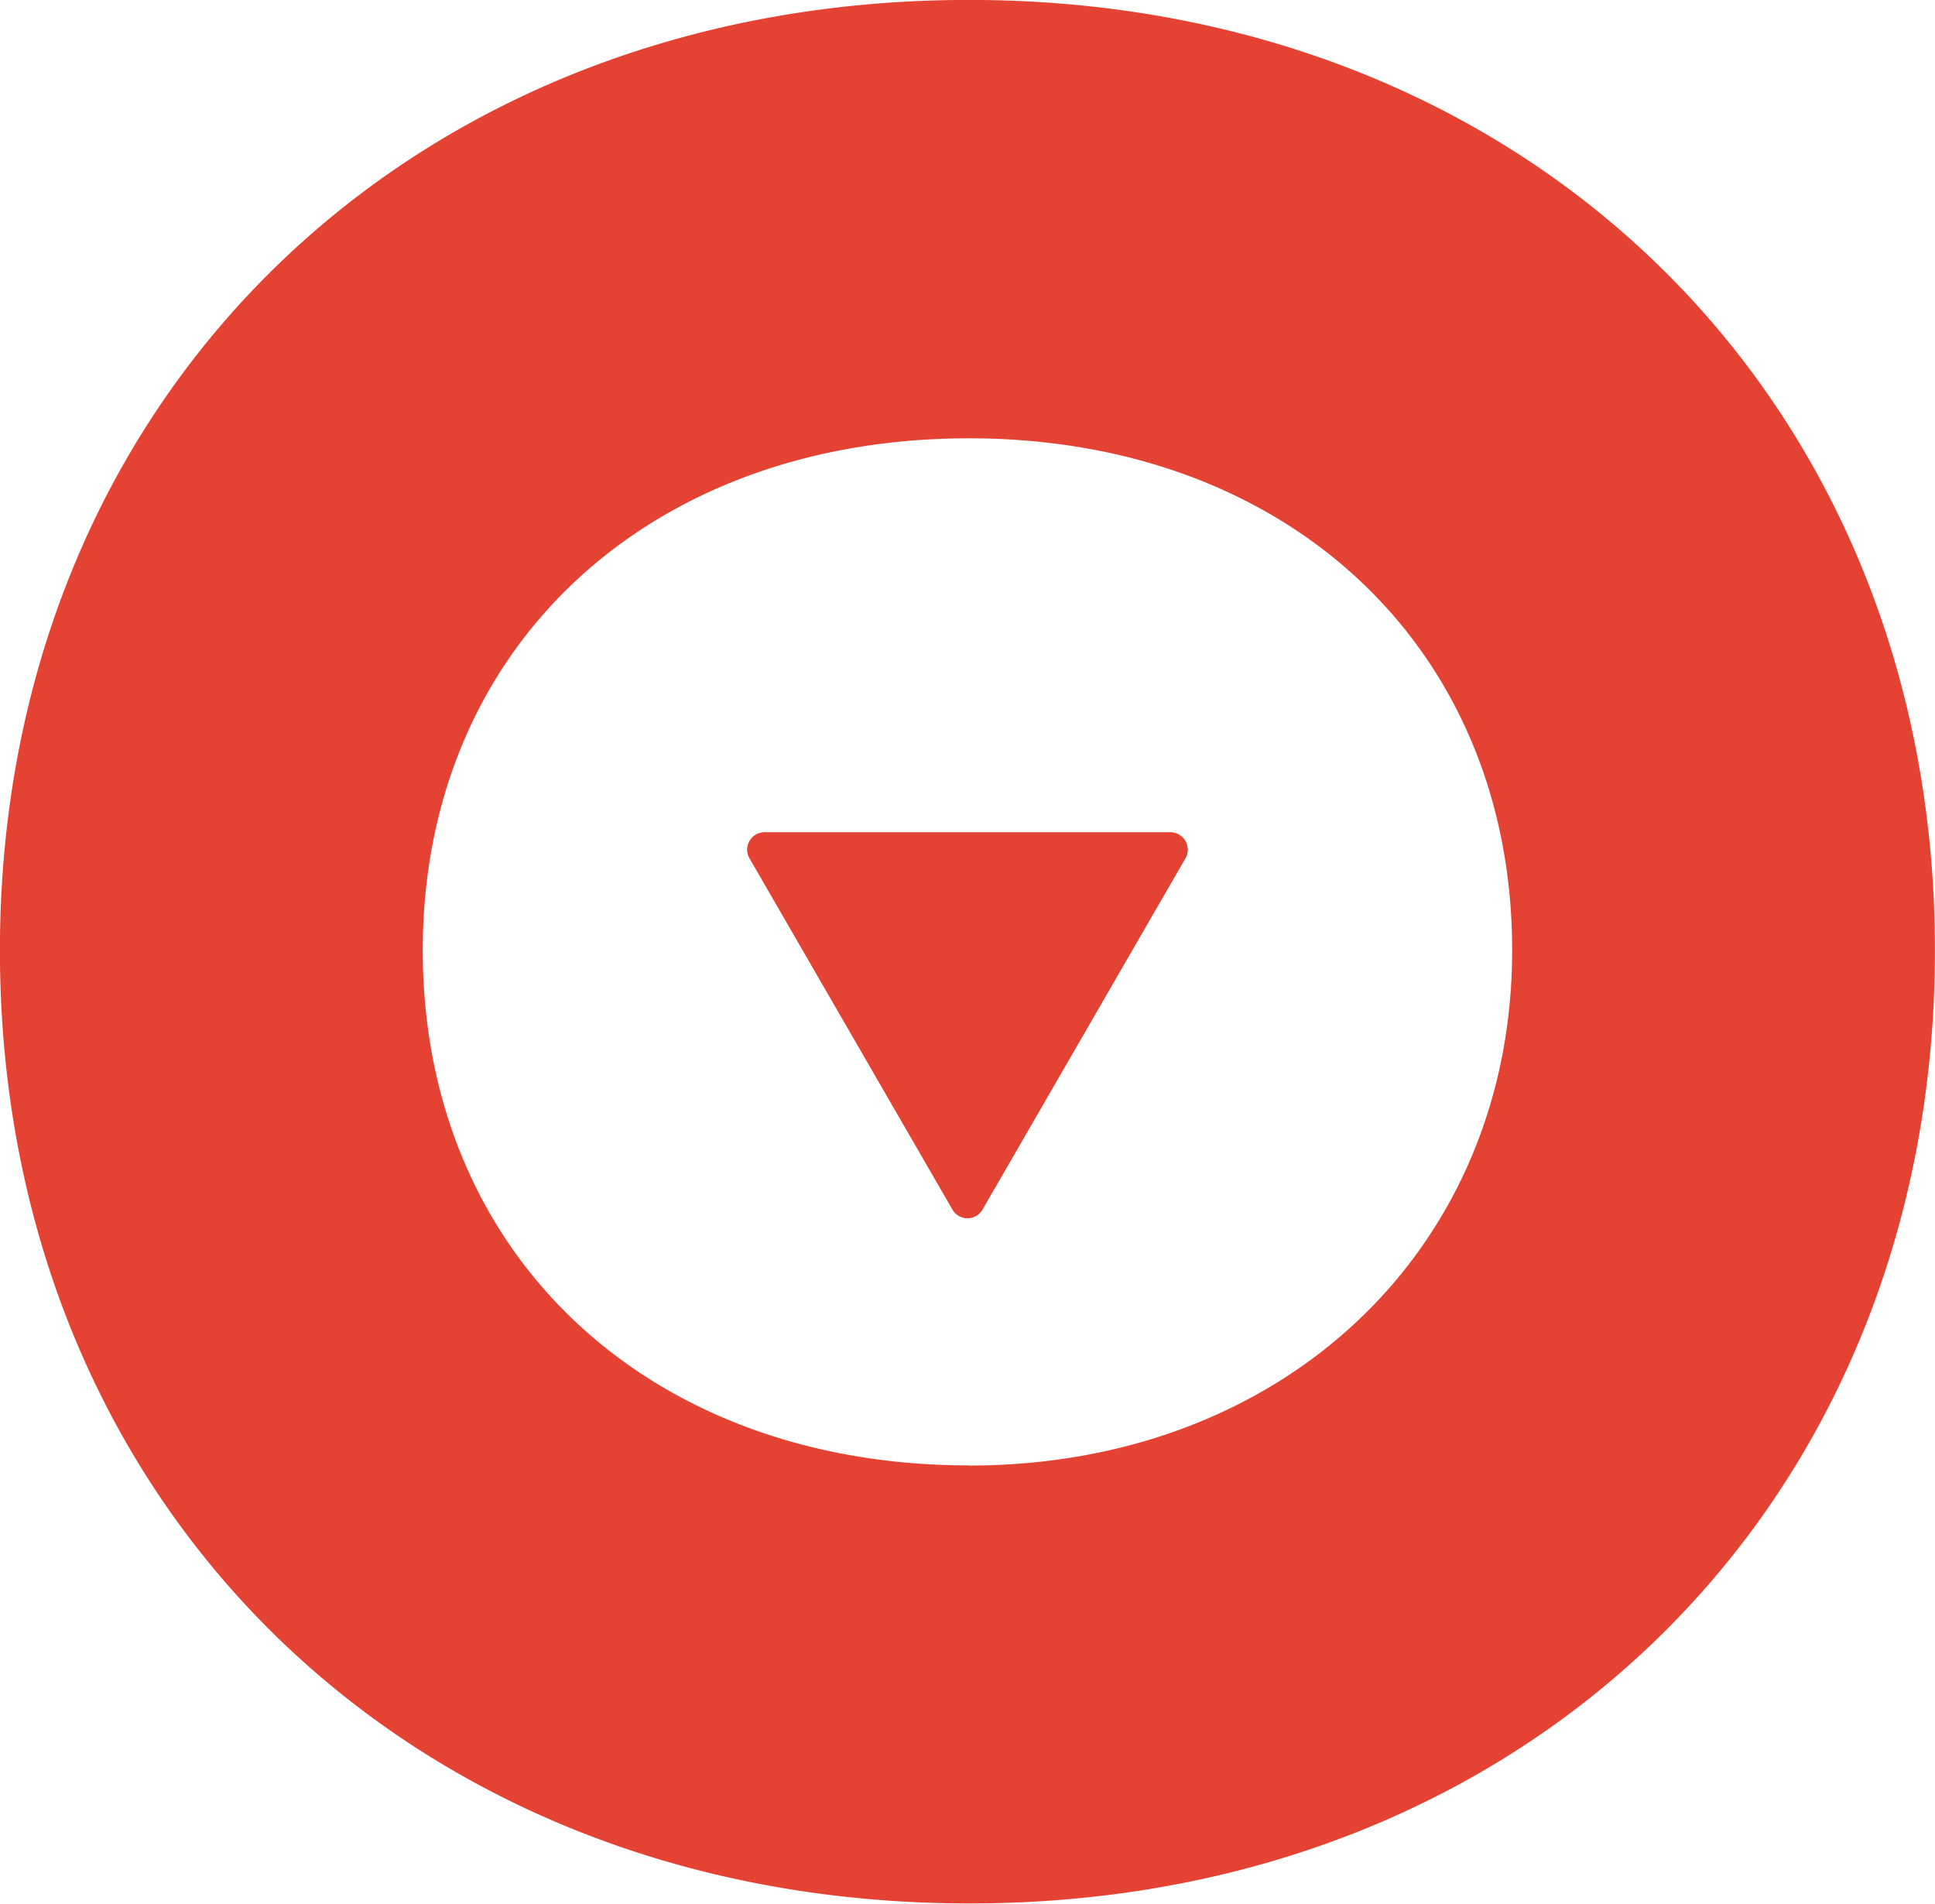 <svg xmlns="http://www.w3.org/2000/svg" width="27" height="26.566" viewBox="0 0 27 26.566">
  <g id="Grupo_433" data-name="Grupo 433" transform="translate(1368.815 -578.805) rotate(90)">
    <path id="Caminho_197" data-name="Caminho 197" d="M307.4-84.12c-7.684,0-13.261,5.668-13.261,13.478,0,7.835,5.577,13.522,13.261,13.522,7.71,0,13.3-5.687,13.3-13.522C320.707-78.452,315.111-84.12,307.4-84.12Zm7.188,13.478c0,4.488-2.956,7.622-7.188,7.622-4.206,0-7.144-3.134-7.144-7.622,0-4.462,2.938-7.579,7.144-7.579C311.567-78.22,314.59-75.034,314.59-70.642Zm-3.573-.187-4.9-2.831a.241.241,0,0,0-.361.209v5.662a.241.241,0,0,0,.361.209l4.9-2.831A.241.241,0,0,0,311.017-70.829Z" transform="translate(284.665 1425.936)" fill="#e44233"/>
    <path id="Caminho_198" data-name="Caminho 198" d="M539.879,134.714l-4.9-2.831a.241.241,0,0,0-.361.209v5.662a.241.241,0,0,0,.361.209l4.9-2.831A.241.241,0,0,0,539.879,134.714Z" transform="translate(55.803 1220.392)" fill="#e44233"/>
  </g>
</svg>
